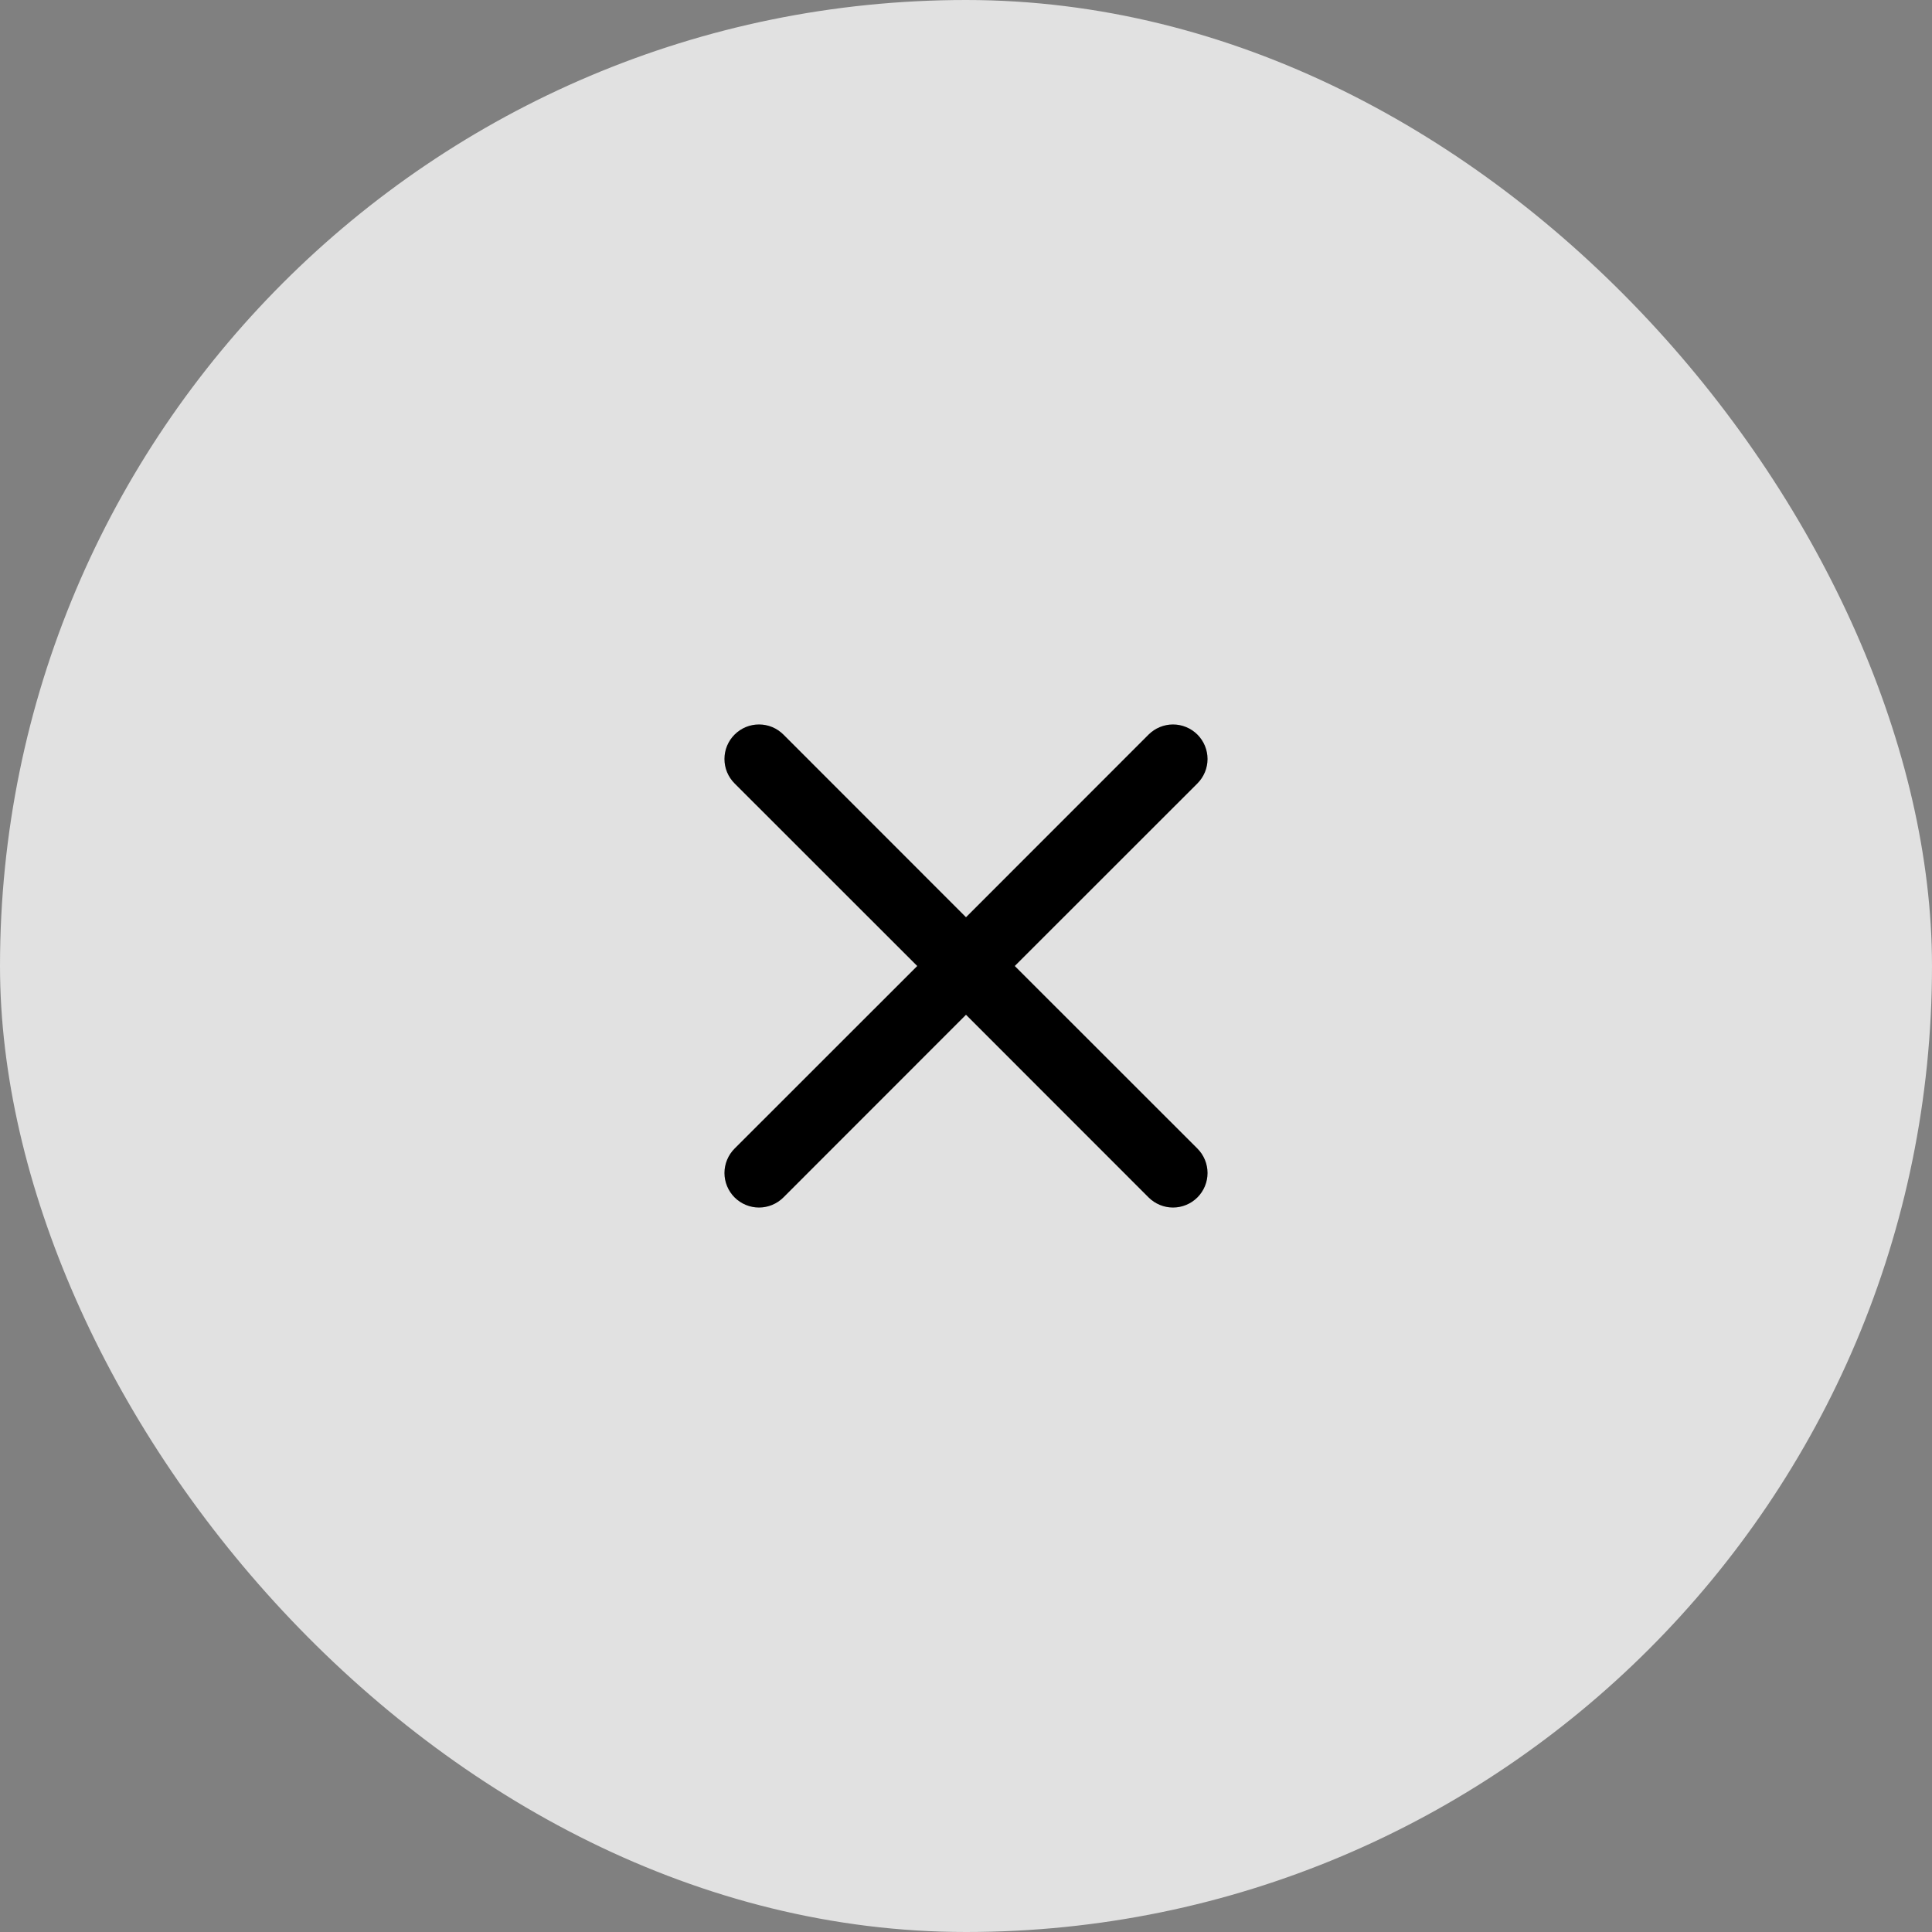 <svg width="70" height="70" viewBox="0 0 70 70" fill="none" xmlns="http://www.w3.org/2000/svg">
<rect x="0" y="0" width="70" height="70" fill="#808080" stroke="none"/>
<rect width="70" height="70" rx="35" fill="#F9F9F9" fill-opacity="0.8"/>
<path d="M26.615 26.615C26.731 26.499 26.869 26.406 27.021 26.343C27.173 26.28 27.336 26.248 27.5 26.248C27.665 26.248 27.827 26.28 27.979 26.343C28.131 26.406 28.269 26.499 28.385 26.615L35 33.233L41.615 26.615C41.731 26.499 41.869 26.407 42.021 26.344C42.173 26.281 42.336 26.248 42.5 26.248C42.664 26.248 42.827 26.281 42.979 26.344C43.131 26.407 43.269 26.499 43.385 26.615C43.501 26.731 43.593 26.869 43.656 27.021C43.719 27.173 43.752 27.336 43.752 27.5C43.752 27.664 43.719 27.827 43.656 27.979C43.593 28.131 43.501 28.269 43.385 28.385L36.767 35L43.385 41.615C43.501 41.731 43.593 41.869 43.656 42.021C43.719 42.173 43.752 42.336 43.752 42.5C43.752 42.664 43.719 42.827 43.656 42.979C43.593 43.131 43.501 43.269 43.385 43.385C43.269 43.501 43.131 43.593 42.979 43.656C42.827 43.719 42.664 43.752 42.5 43.752C42.336 43.752 42.173 43.719 42.021 43.656C41.869 43.593 41.731 43.501 41.615 43.385L35 36.767L28.385 43.385C28.269 43.501 28.131 43.593 27.979 43.656C27.827 43.719 27.664 43.752 27.5 43.752C27.336 43.752 27.173 43.719 27.021 43.656C26.869 43.593 26.731 43.501 26.615 43.385C26.499 43.269 26.407 43.131 26.344 42.979C26.281 42.827 26.248 42.664 26.248 42.5C26.248 42.336 26.281 42.173 26.344 42.021C26.407 41.869 26.499 41.731 26.615 41.615L33.233 35L26.615 28.385C26.499 28.269 26.406 28.131 26.343 27.979C26.28 27.827 26.248 27.665 26.248 27.5C26.248 27.336 26.28 27.173 26.343 27.021C26.406 26.869 26.499 26.731 26.615 26.615Z" fill="black"/>
</svg>
